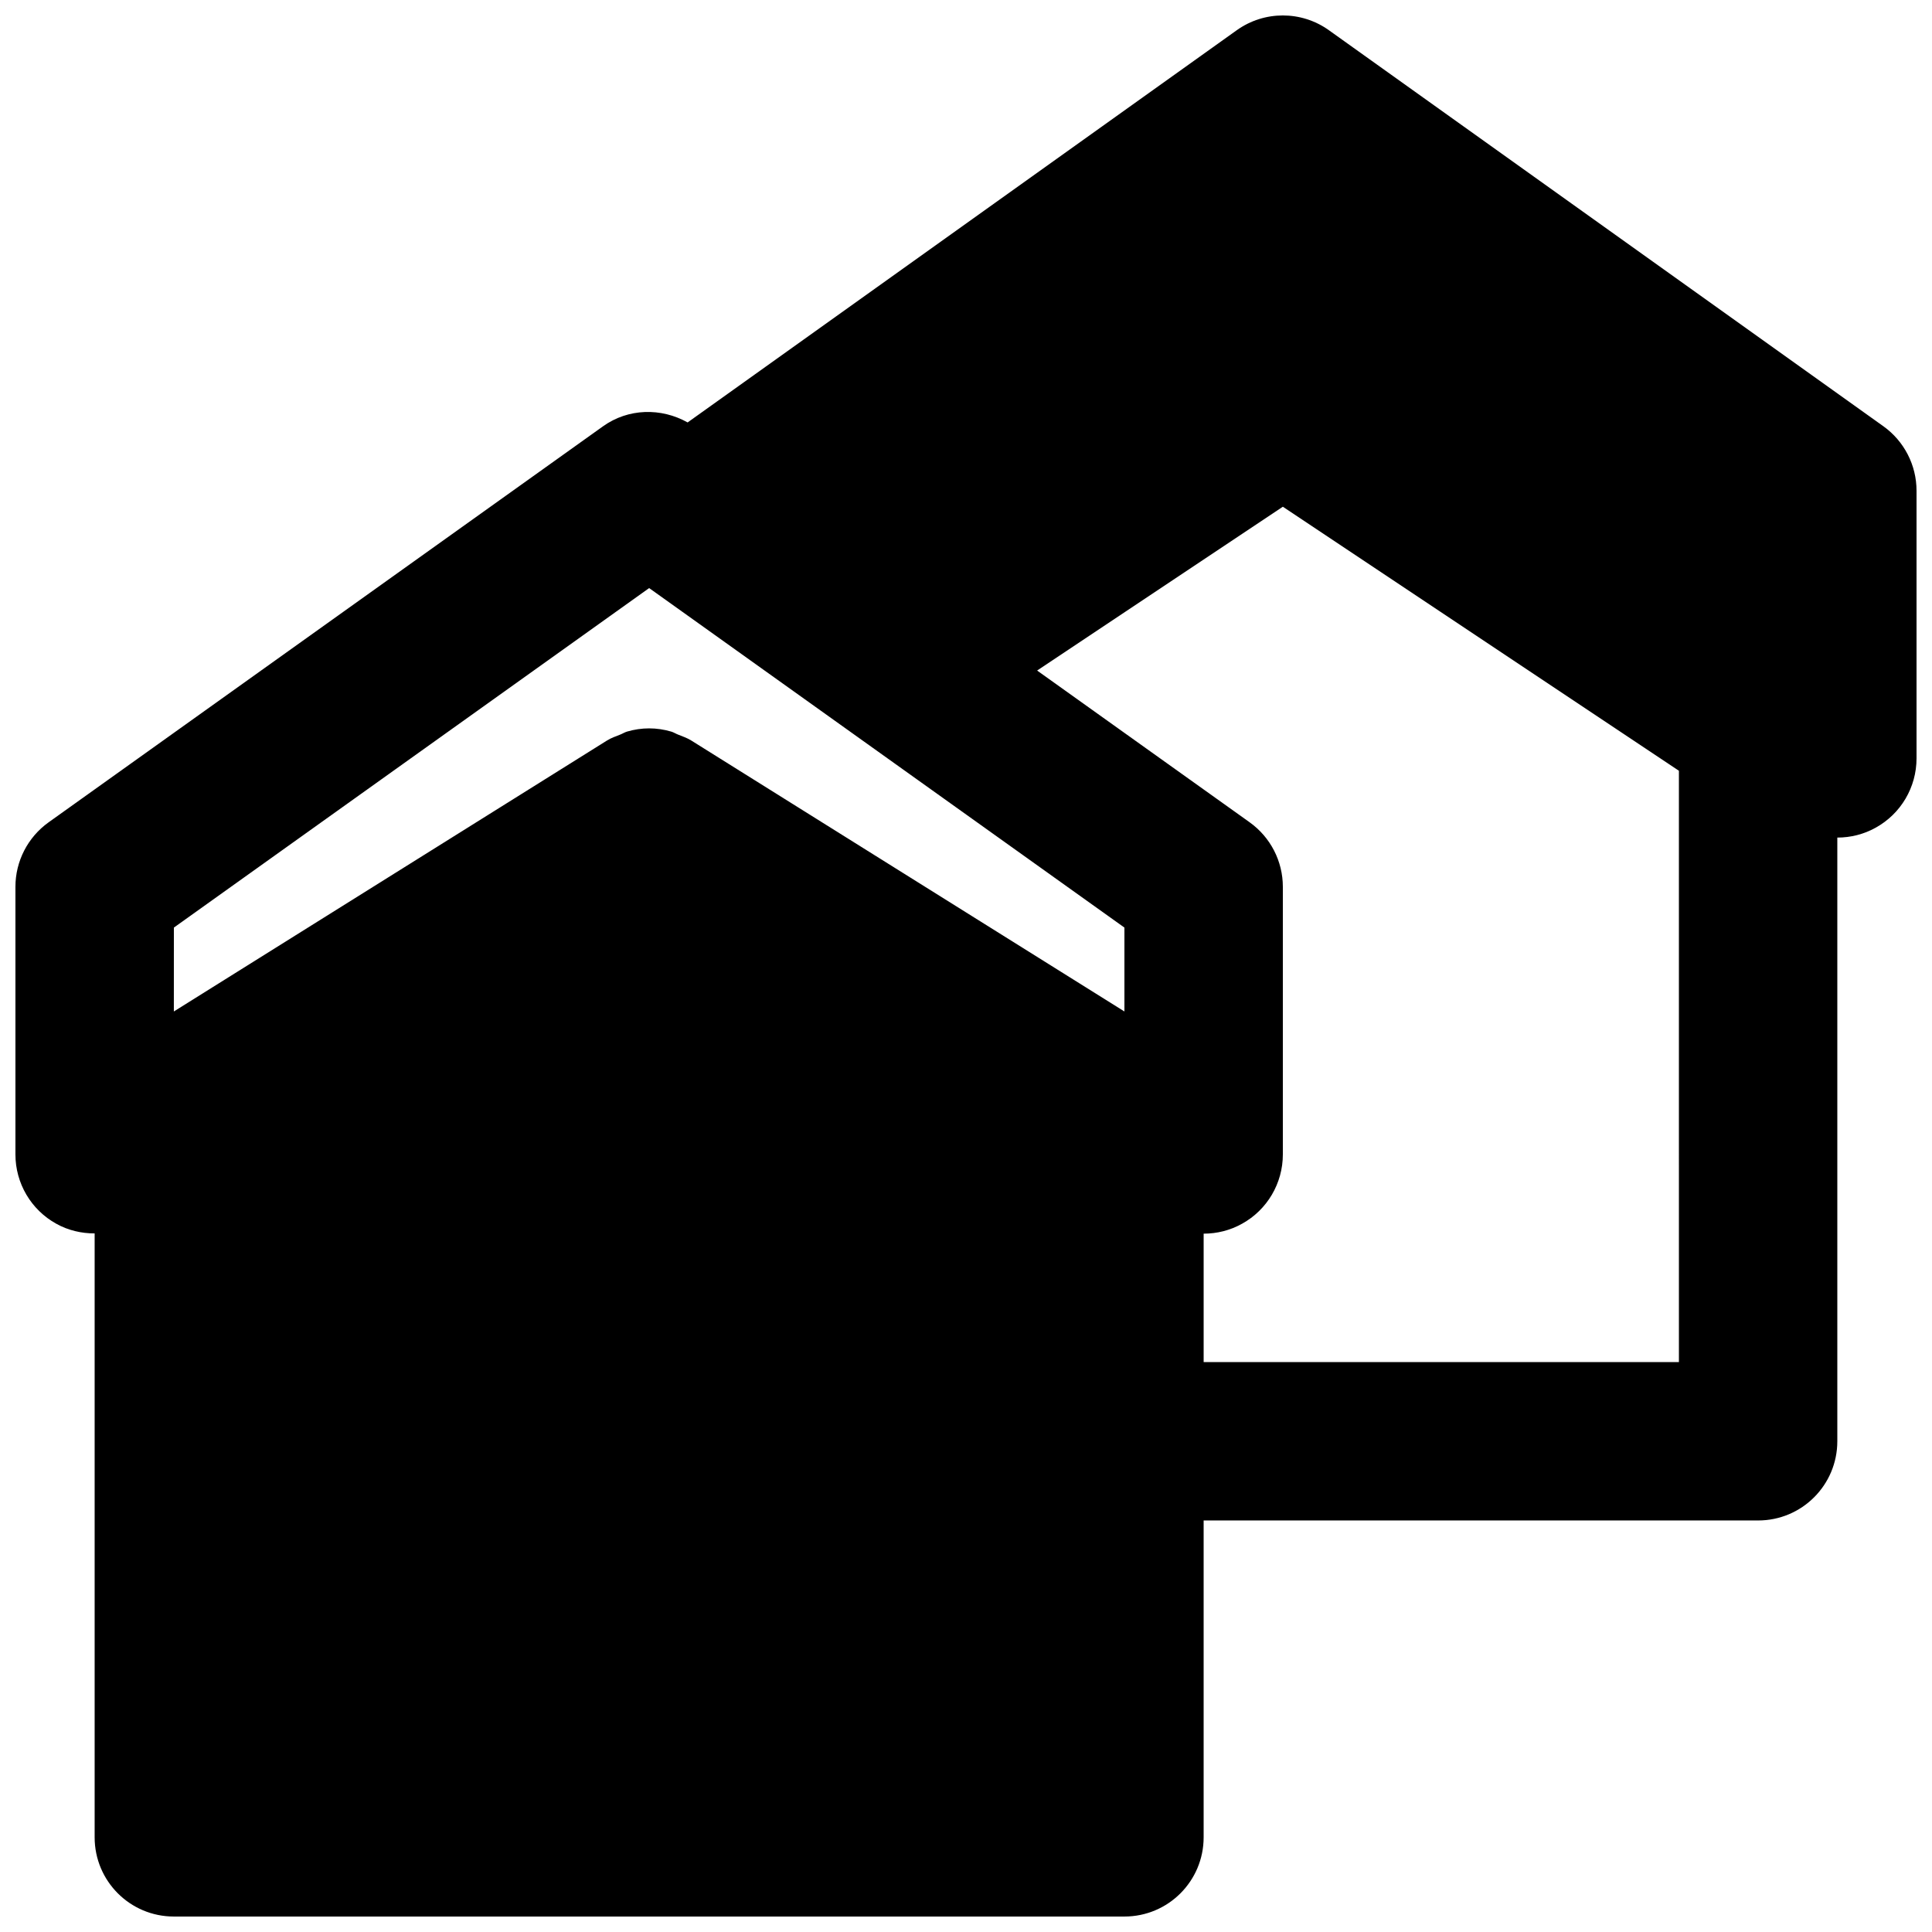 <?xml version="1.0" encoding="UTF-8"?>
<!-- Uploaded to: SVG Repo, www.svgrepo.com, Generator: SVG Repo Mixer Tools -->
<svg width="800px" height="800px" version="1.1" viewBox="144 144 512 512" xmlns="http://www.w3.org/2000/svg">
 <defs>
  <clipPath id="a">
   <path d="m148.09 148.09h503.81v503.81h-503.81z"/>
  </clipPath>
 </defs>
 <g clip-path="url(#a)">
  <path d="m588.93 504.96h-125.95v-34.027c3.504 0 7.008-0.859 10.16-2.621 6.695-3.695 10.828-10.73 10.828-18.371v-70.93c0-6.781-3.273-13.141-8.793-17.09l-56.324-40.219 65.117-43.414 104.96 69.969zm-398.85-115.14 125.95-89.973 8.793 6.277 6.699 4.785 110.46 78.91v22.23l-114.83-71.832c-1.09-0.672-2.289-1.074-3.441-1.535-0.609-0.23-1.176-0.609-1.809-0.797-1.91-0.566-3.902-0.859-5.875-0.859s-3.969 0.293-5.879 0.859c-0.629 0.188-1.195 0.566-1.805 0.797-1.156 0.461-2.352 0.863-3.441 1.535l-114.83 71.832zm453.03-132.86-146.95-104.96c-7.305-5.207-17.09-5.207-24.395 0l-145.54 103.95c-7.031-3.945-15.723-3.754-22.398 1.008l-146.94 104.96c-5.523 3.949-8.797 10.309-8.797 17.09v70.93c0 7.641 4.137 14.676 10.832 18.371 3.148 1.762 6.656 2.559 10.16 2.559v160.04c0 11.59 9.383 20.992 20.992 20.992h251.91c11.605 0 20.992-9.402 20.992-20.992v-83.969h146.94c11.609 0 20.992-9.402 20.992-20.992v-159.98c3.508 0 7.012-0.859 10.16-2.621 6.699-3.695 10.832-10.727 10.832-18.371v-70.93c0-6.781-3.273-13.141-8.793-17.09z" fill-rule="evenodd"/>
 </g>
</svg>